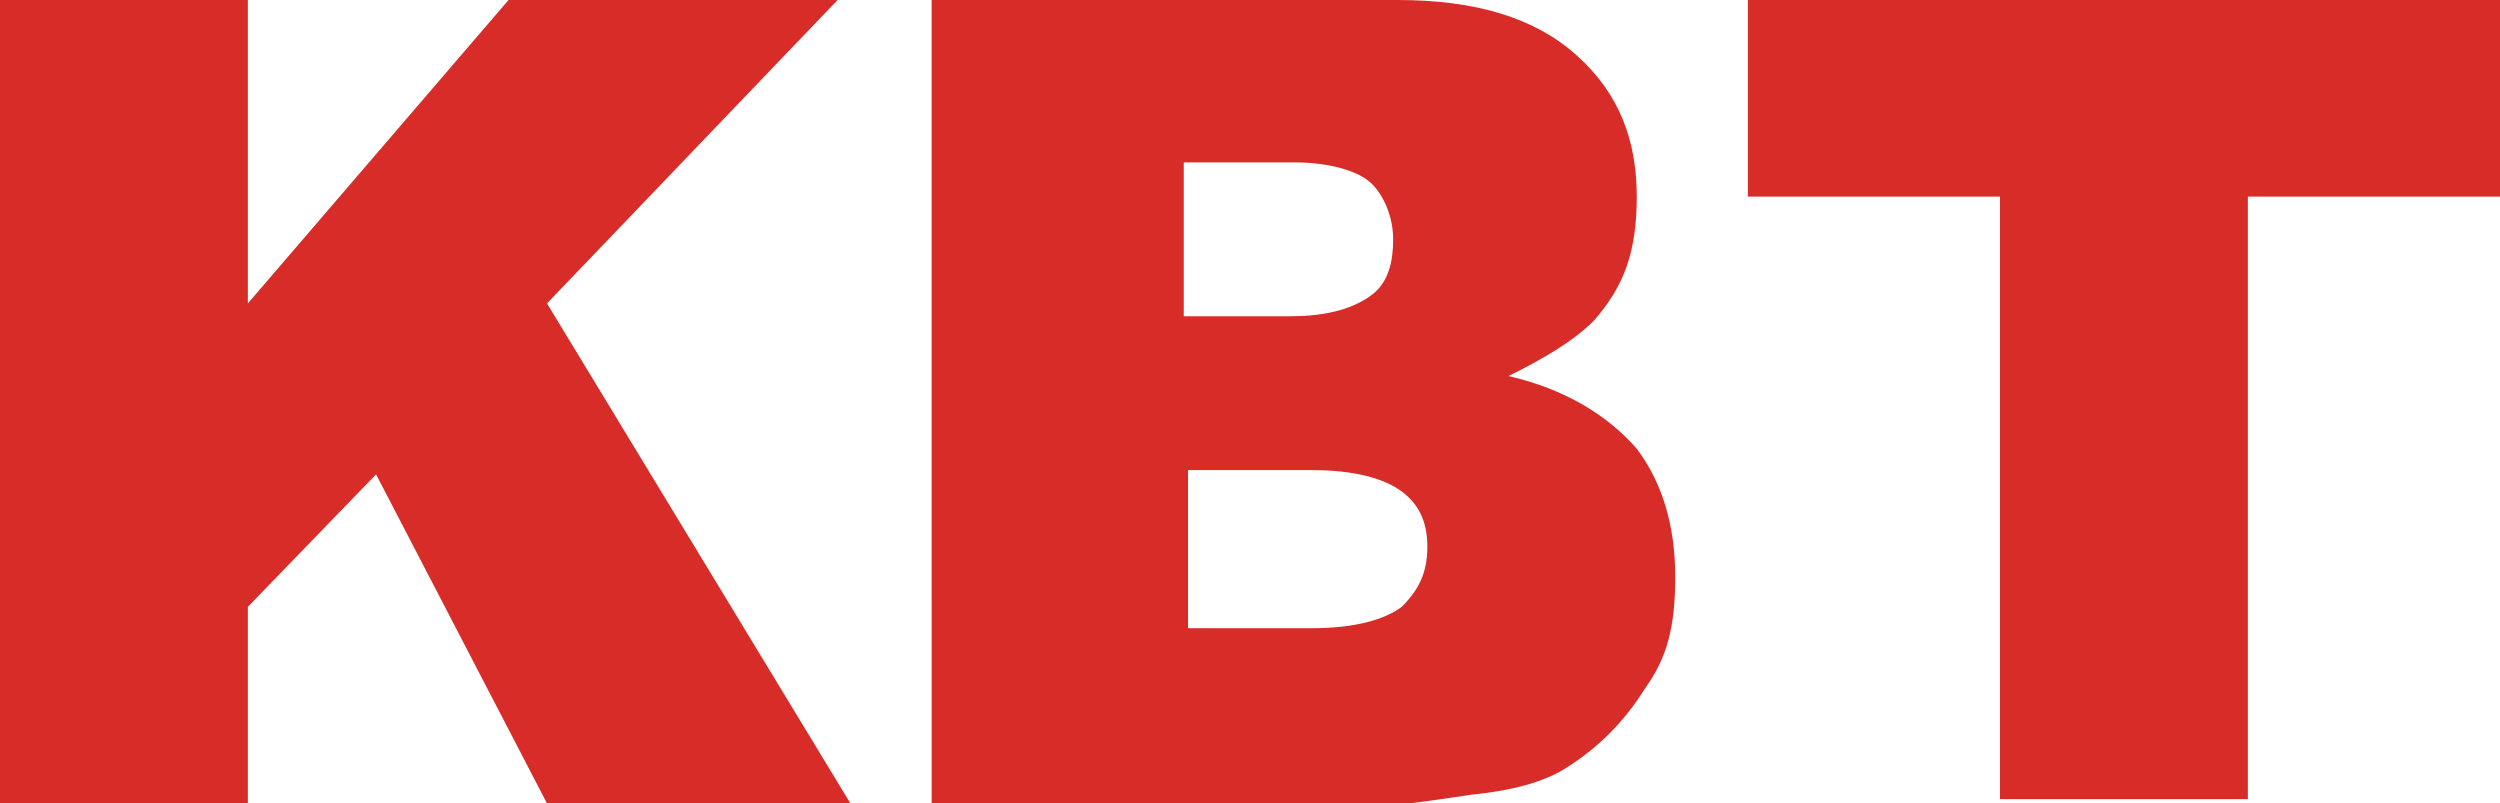 <?xml version="1.0" encoding="UTF-8"?>
<svg id="Warstwa_1" xmlns="http://www.w3.org/2000/svg" version="1.1" viewBox="0 0 58.5 18.8">
  <!-- Generator: Adobe Illustrator 29.8.1, SVG Export Plug-In . SVG Version: 2.1.1 Build 2)  -->
  <defs>
    <style>
      .st0 {
        fill: #d82c29;
      }
    </style>
  </defs>
  <path class="st0" d="M40.9,0h17.6v4.6h-5.9v14.1h-5.8V4.6h-5.9V0ZM27.7,14.7h3c1,0,1.7-.2,2.1-.5.4-.4.6-.8.6-1.4s-.2-1-.6-1.3c-.4-.3-1.1-.5-2.1-.5h-2.9v3.8ZM27.7,7.4h2.5c.9,0,1.5-.2,1.9-.5.4-.3.5-.8.5-1.3s-.2-1-.5-1.3c-.3-.3-1-.5-1.8-.5h-2.6v3.6ZM21.8,0h10.9c1.8,0,3.2.4,4.2,1.3,1,.9,1.4,2,1.4,3.3s-.3,2.1-1,2.9c-.5.5-1.2.9-2,1.3,1.3.3,2.3.9,3,1.7.6.8.9,1.8.9,3s-.2,1.9-.7,2.6c-.5.8-1.1,1.4-1.9,1.9-.5.3-1.2.5-2.2.6-1.3.2-2.2.3-2.6.3h-10V0ZM0,0h5.8v7.1L11.9,0h7.7l-6.8,7.1,7.1,11.7h-7.1l-4-7.7-3,3.1v4.6H0V0Z"/>
</svg>